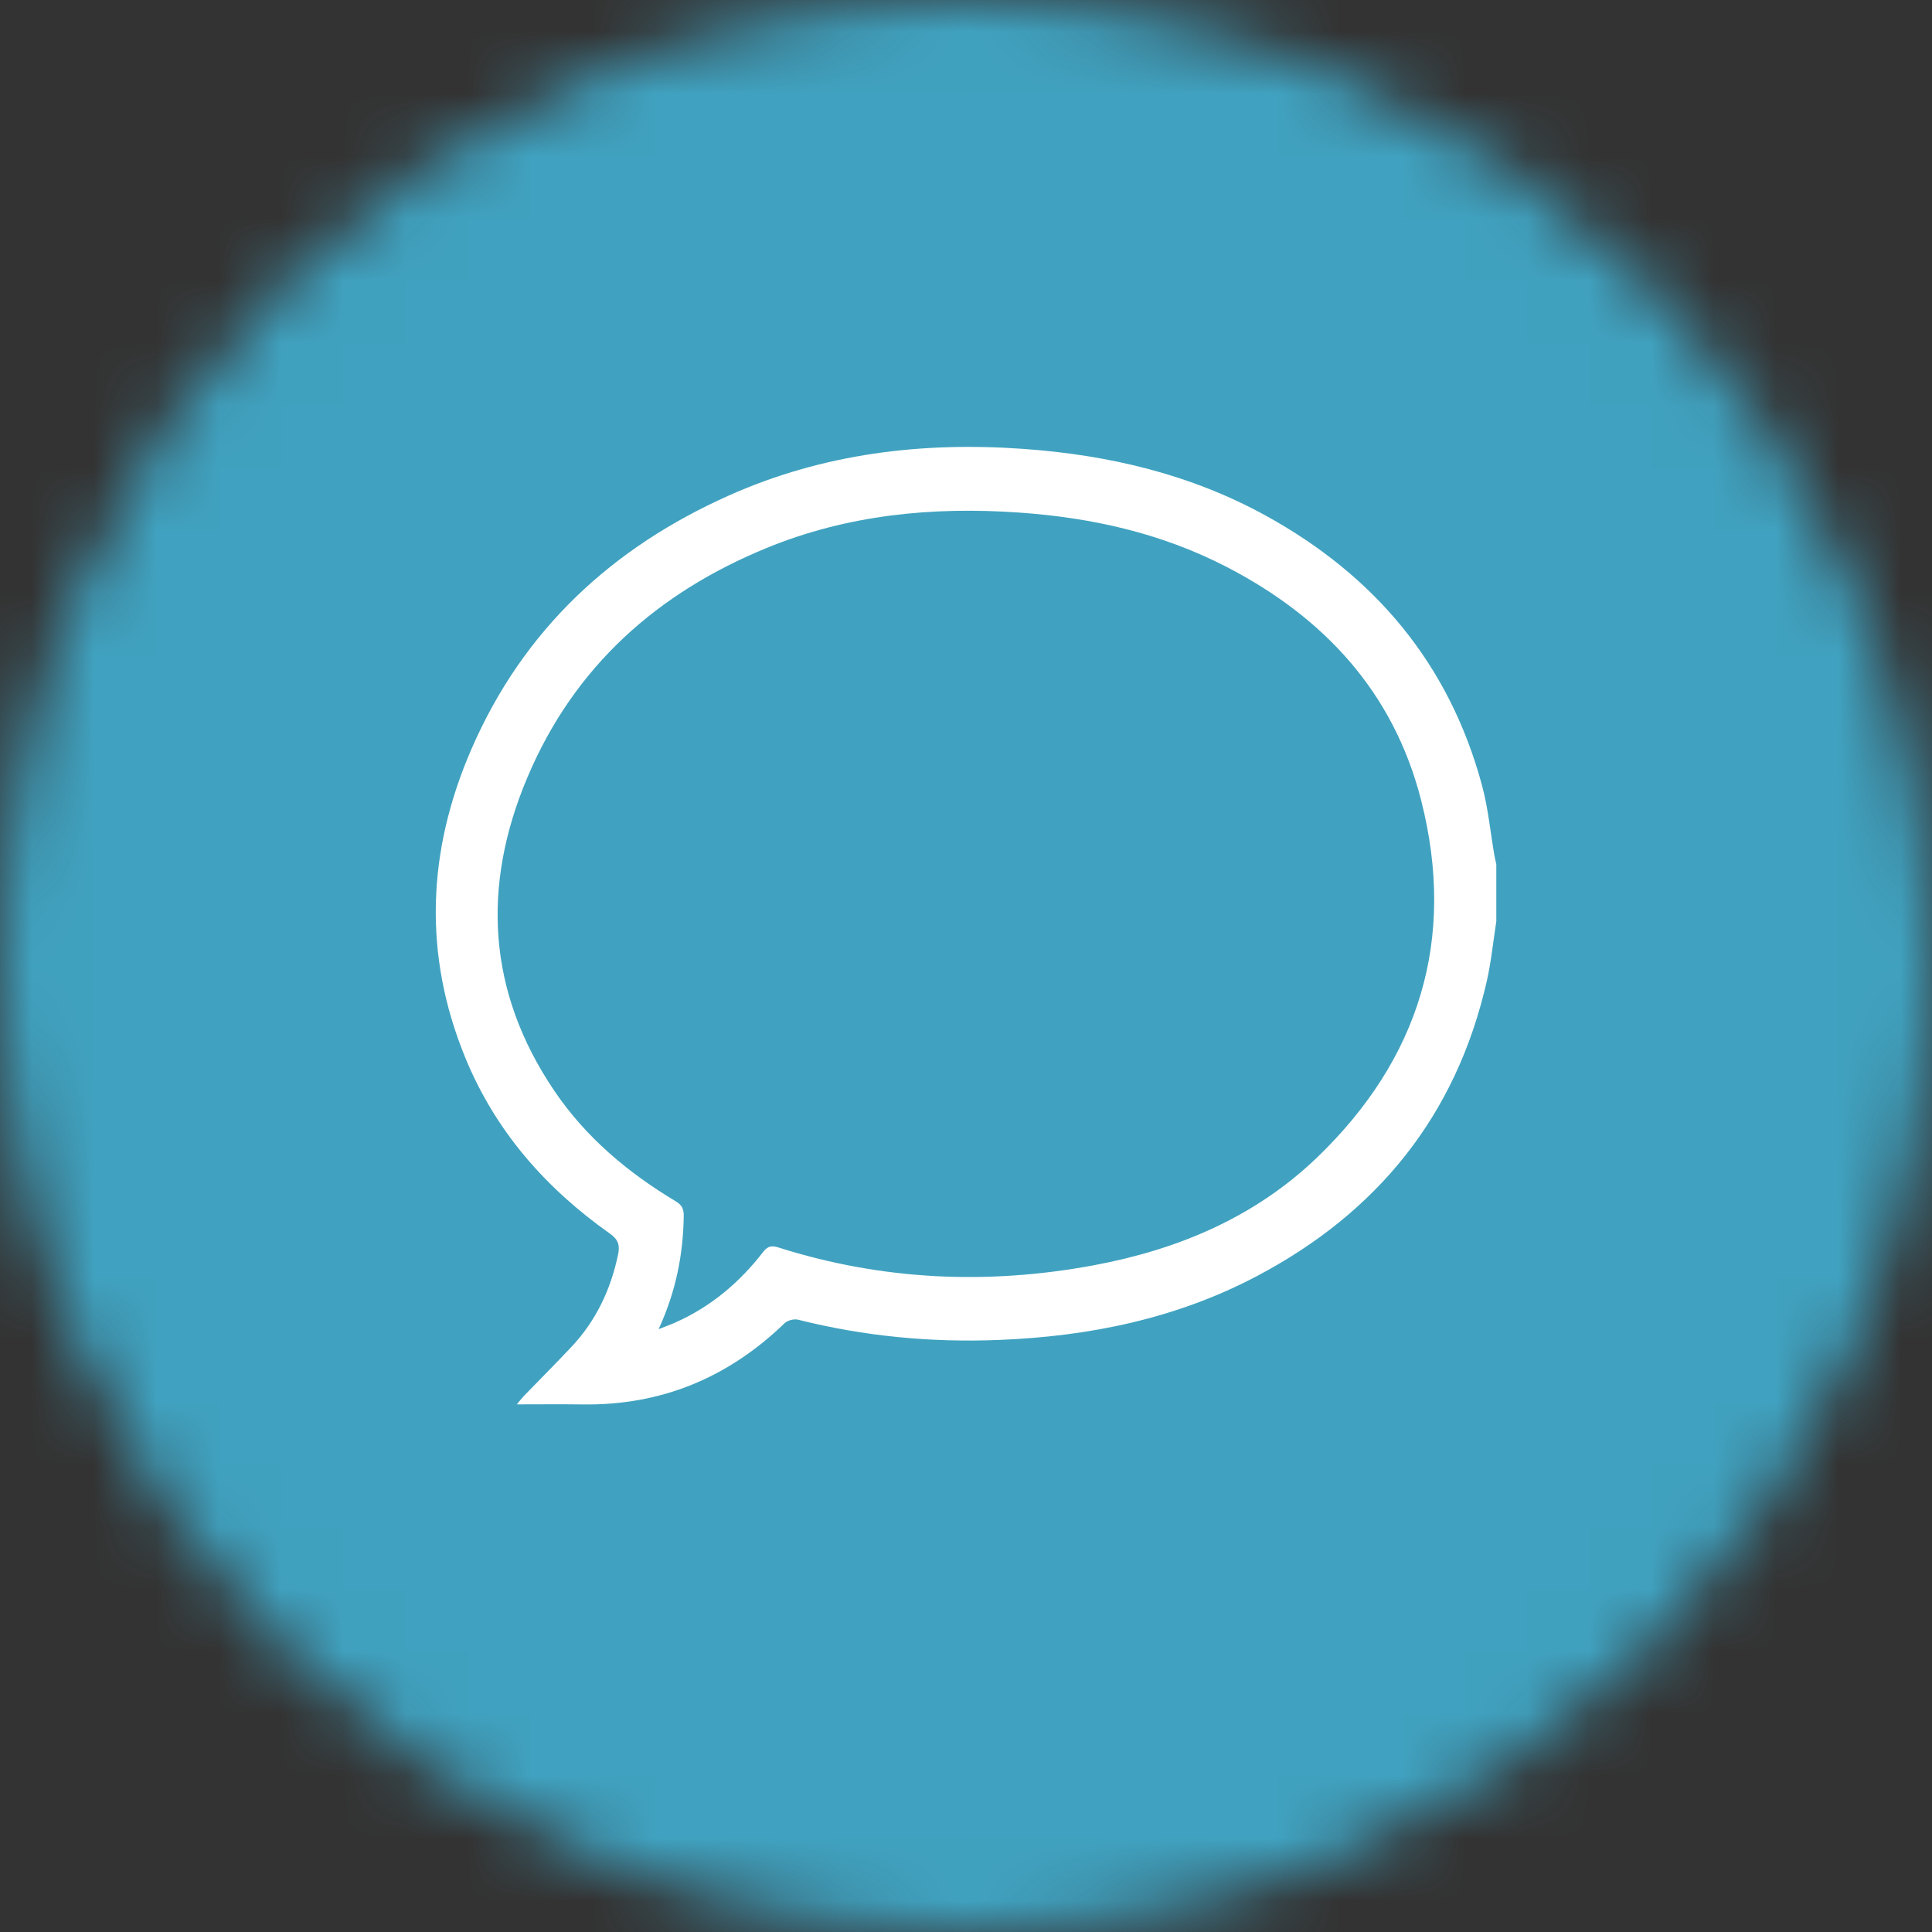 <svg width="31" height="31" viewBox="0 0 31 31" fill="none" xmlns="http://www.w3.org/2000/svg">
<rect x="0" y="0" width="31" height="31" fill="#333333" stroke="none"/>
<mask id="mask0_95_141" style="mask-type:alpha" maskUnits="userSpaceOnUse" x="0" y="0" width="31" height="31">
<circle cx="15.5" cy="15.5" r="15.5" fill="#D9D9D9"/>
</mask>
<g mask="url(#mask0_95_141)">
<path d="M34 -3.976H-3V33.682H34V-3.976Z" fill="#40A2C0"/>
<path d="M24.009 14.785C23.959 15.104 23.928 15.427 23.857 15.74C23.363 17.916 22.086 19.462 20.173 20.473C18.877 21.158 17.478 21.443 16.031 21.5C14.941 21.544 13.865 21.442 12.804 21.175C12.739 21.159 12.636 21.186 12.588 21.233C11.678 22.111 10.604 22.552 9.353 22.535C9.011 22.53 8.669 22.534 8.293 22.534C8.343 22.474 8.371 22.436 8.403 22.402C8.657 22.14 8.914 21.882 9.164 21.617C9.56 21.198 9.8 20.695 9.918 20.126C9.949 19.977 9.918 19.887 9.785 19.793C8.761 19.069 7.95 18.154 7.464 16.967C6.785 15.308 6.857 13.651 7.562 12.025C8.398 10.096 9.832 8.781 11.699 7.949C13.208 7.276 14.795 7.086 16.425 7.203C17.792 7.301 19.106 7.609 20.32 8.279C22.046 9.232 23.249 10.638 23.779 12.599C23.879 12.968 23.914 13.356 23.98 13.735C23.988 13.779 24 13.822 24.009 13.865V14.786L24.009 14.785ZM10.568 21.327C10.687 21.28 10.763 21.253 10.837 21.22C11.403 20.968 11.866 20.58 12.246 20.087C12.317 19.995 12.382 19.982 12.486 20.015C14.152 20.544 15.846 20.62 17.556 20.301C18.897 20.05 20.132 19.536 21.138 18.568C22.767 16.998 23.372 15.078 22.804 12.845C22.36 11.096 21.23 9.896 19.679 9.095C18.636 8.556 17.517 8.306 16.359 8.225C14.968 8.127 13.604 8.258 12.3 8.793C10.558 9.508 9.218 10.685 8.463 12.472C7.726 14.215 7.818 15.912 8.894 17.502C9.401 18.252 10.077 18.816 10.84 19.274C10.939 19.333 10.973 19.395 10.971 19.515C10.961 20.131 10.847 20.72 10.568 21.327L10.568 21.327Z" fill="white"/>
</g>
</svg>
